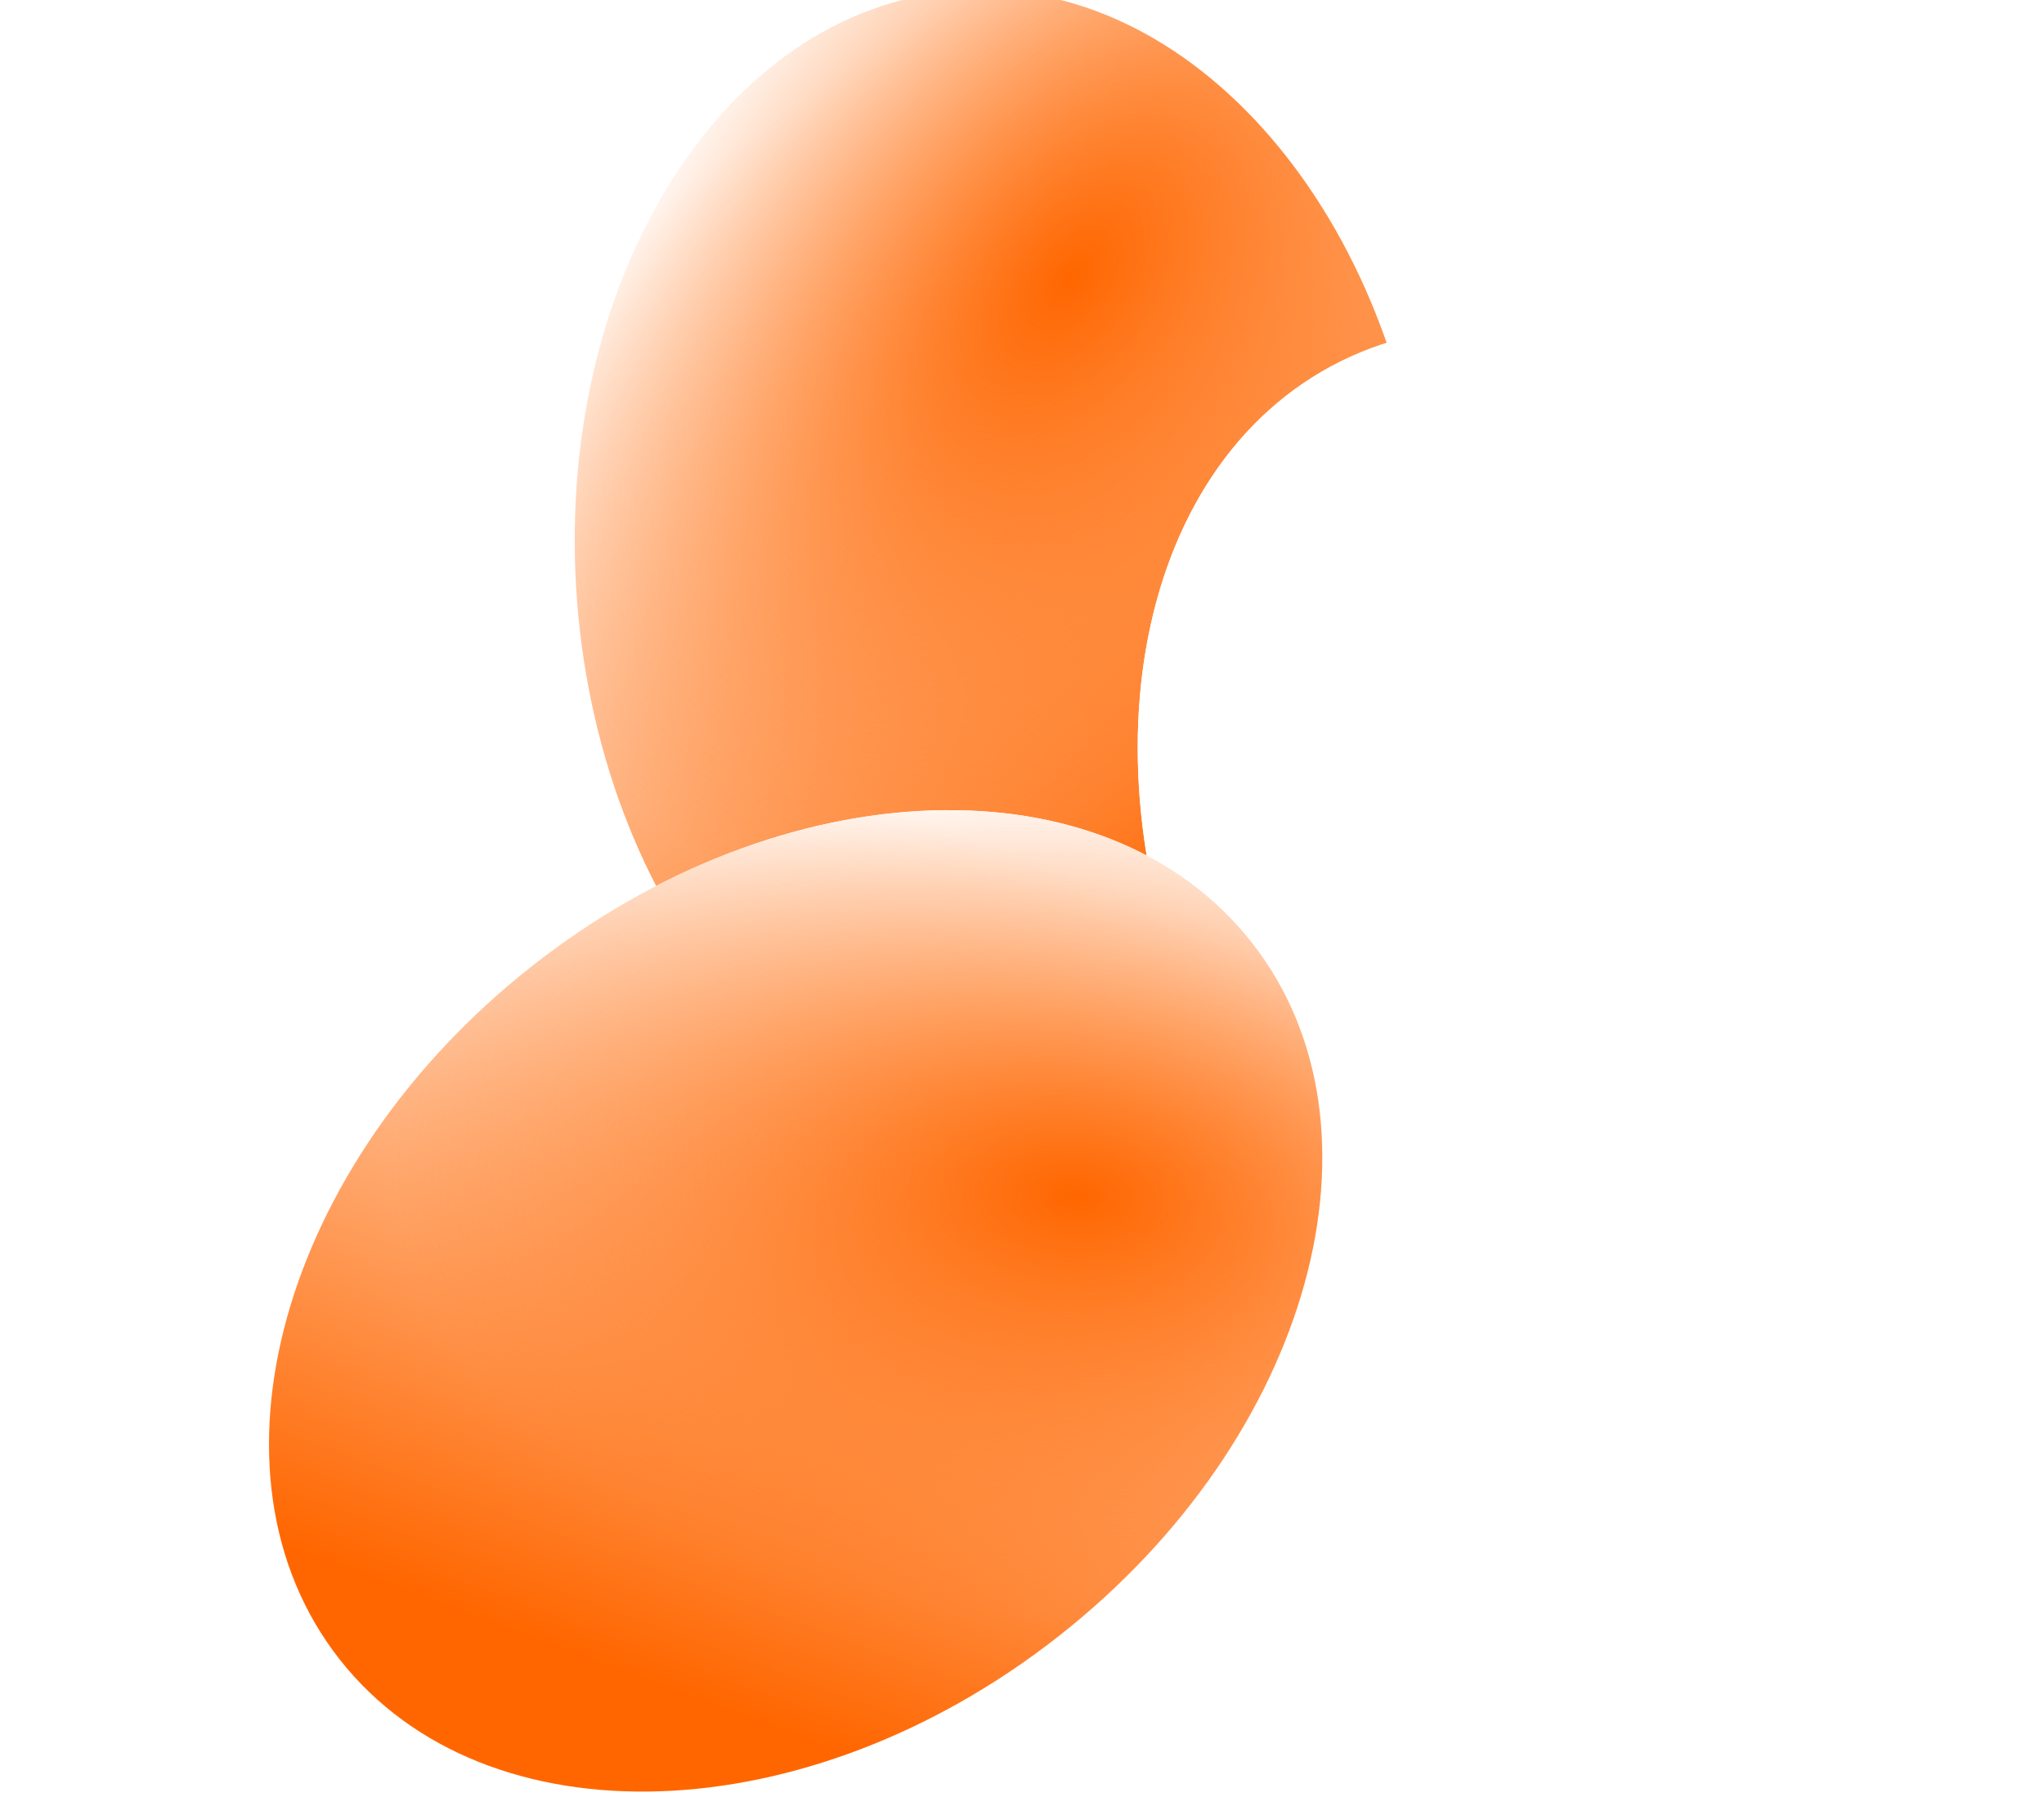 <?xml version="1.0" encoding="UTF-8" standalone="no"?>
<!-- Created with Inkscape (http://www.inkscape.org/) -->
<svg xmlns:inkscape="http://www.inkscape.org/namespaces/inkscape" xmlns:rdf="http://www.w3.org/1999/02/22-rdf-syntax-ns#" xmlns="http://www.w3.org/2000/svg" xmlns:sodipodi="http://sodipodi.sourceforge.net/DTD/sodipodi-0.dtd" xmlns:cc="http://creativecommons.org/ns#" xmlns:xlink="http://www.w3.org/1999/xlink" xmlns:dc="http://purl.org/dc/elements/1.1/" xmlns:svg="http://www.w3.org/2000/svg" xmlns:ns1="http://sozi.baierouge.fr" id="svg3335" sodipodi:docname="Nuovo documento 2" viewBox="0 0 410.16 364.23" version="1.1" inkscape:version="0.48+devel r">
<title id="title3685">Uova</title>
<defs id="defs3337">
<filter id="filter5614" width="1.606" y="-.303" x="-.303" height="1.606" color-interpolation-filters="sRGB" inkscape:collect="always">
<feGaussianBlur id="feGaussianBlur5616" stdDeviation="143.23" inkscape:collect="always"/>
</filter>
<linearGradient id="linearGradient5261" inkscape:collect="always">
<stop id="stop5263" style="stop-color:#ff6600" offset="0"/>
<stop id="stop5265" style="stop-color:#ff6600;stop-opacity:0" offset="1"/>
</linearGradient>
<linearGradient id="linearGradient3577" y2="2858.7" xlink:href="#linearGradient5261" gradientUnits="userSpaceOnUse" x2="-4110.5" y1="3659.5" x1="-3576.6" inkscape:collect="always"/>
<radialGradient id="radialGradient3579" xlink:href="#linearGradient5261" gradientUnits="userSpaceOnUse" cy="3144.6" cx="-4354.1" gradientTransform="matrix(-.731 -.711 1.088 -1.301 -10329 3983.3)" r="427.06" inkscape:collect="always"/>
</defs>
<sodipodi:namedview id="base" bordercolor="#666666" inkscape:pageshadow="2" inkscape:window-y="24" fit-margin-left="0" pagecolor="#ffffff" fit-margin-top="0" inkscape:window-maximized="1" inkscape:zoom="0.35" inkscape:window-x="0" inkscape:window-height="691" showgrid="false" borderopacity="1.0" inkscape:current-layer="layer1" inkscape:cx="-417.017" inkscape:cy="254.39938" fit-margin-right="0" fit-margin-bottom="0" inkscape:window-width="1366" inkscape:pageopacity="0.0" inkscape:document-units="px"/>
<g id="layer1" inkscape:label="Livello 1" inkscape:groupmode="layer" transform="translate(-132.02 -422.53)">
<path id="path5620" sodipodi:rx="567.19208" sodipodi:ry="567.19208" style="opacity:.16;filter:url(#filter5614);fill-rule:evenodd;fill:#ffffff" sodipodi:type="arc" d="m-2735.9 4526.9c0 313.25-253.94 567.19-567.19 567.19s-567.19-253.94-567.19-567.19 253.94-567.19 567.19-567.19 567.19 253.94 567.19 567.19z" transform="matrix(.114 0 0 .191 -259.03 -12.622)" sodipodi:cy="4526.9458" sodipodi:cx="-3303.0598"/>
<g id="g3521" transform="matrix(.111 0 0 .111 1216 2.256)">
<path id="path3523" sodipodi:rx="567.19208" sodipodi:ry="567.19208" style="opacity:.321;filter:url(#filter5614);fill-rule:evenodd;fill:#ffffff" sodipodi:type="arc" d="m-2735.9 4526.9c0 313.25-253.94 567.19-567.19 567.19s-567.19-253.94-567.19-567.19 253.94-567.19 567.19-567.19 567.19 253.94 567.19 567.19z" transform="matrix(.773 0 0 .773 -5484.3 1336.2)" sodipodi:cy="4526.9458" sodipodi:cx="-3303.0598"/>
<path id="path3525" sodipodi:rx="567.19208" sodipodi:ry="567.19208" style="opacity:.16;filter:url(#filter5614);fill-rule:evenodd;fill:#ffffff" sodipodi:type="arc" d="m-2735.9 4526.9c0 313.25-253.94 567.19-567.19 567.19s-567.19-253.94-567.19-567.19 253.94-567.19 567.19-567.19 567.19 253.94 567.19 567.19z" transform="matrix(.496 0 0 .83 -6921.8 2281.1)" sodipodi:cy="4526.9458" sodipodi:cx="-3303.0598"/>
<g id="g3527" transform="translate(-4605.2 622.83)">
<g id="g3529" transform="matrix(1.668 -.131 .13 1.649 2303.2 -1238.2)">
<g id="g3531" style="fill:#ffffff" transform="translate(-1081 -387.03)">
<path id="path3533" sodipodi:rx="427.06226" sodipodi:ry="633.92053" style="fill-rule:evenodd;fill:#ffffff" sodipodi:type="arc" d="m-3389.8 3299.1c0 350.1-191.2 633.92-427.06 633.92s-427.06-283.82-427.06-633.92 191.2-633.92 427.06-633.92 427.06 283.82 427.06 633.92z" transform="matrix(1.078 0 0 1 1572.7 93.42)" sodipodi:cy="3299.1416" sodipodi:cx="-3816.8689"/>
<path id="path3535" sodipodi:rx="427.06226" sodipodi:ry="633.92053" style="fill-rule:evenodd;fill:#ffffff" sodipodi:type="arc" d="m-3389.8 3299.1c0 350.1-191.2 633.92-427.06 633.92s-427.06-283.82-427.06-633.92 191.2-633.92 427.06-633.92 427.06 283.82 427.06 633.92z" transform="matrix(1.078 0 0 1 1572.7 93.42)" sodipodi:cy="3299.1416" sodipodi:cx="-3816.8689"/>
</g>
<path id="path3537" sodipodi:rx="427.06226" sodipodi:ry="633.92053" style="fill-opacity:0" sodipodi:type="arc" d="m-3389.8 3299.1c0 350.1-191.2 633.92-427.06 633.92s-427.06-283.82-427.06-633.92 191.2-633.92 427.06-633.92 427.06 283.82 427.06 633.92z" transform="matrix(.719 0 0 1 -1006.8 0)" sodipodi:cy="3299.1416" sodipodi:cx="-3816.8689"/>
<g id="g3539" transform="translate(-1081 -387.03)">
<path id="path3541" sodipodi:rx="427.06226" sodipodi:ry="633.92053" style="fill-rule:evenodd;fill:url(#linearGradient3577)" sodipodi:type="arc" d="m-3389.8 3299.1c0 350.1-191.2 633.92-427.06 633.92s-427.06-283.82-427.06-633.92 191.2-633.92 427.06-633.92 427.06 283.82 427.06 633.92z" transform="matrix(1.078 0 0 1 1572.7 93.42)" sodipodi:cy="3299.1416" sodipodi:cx="-3816.8689"/>
<path id="path3543" sodipodi:rx="427.06226" sodipodi:ry="633.92053" style="fill-rule:evenodd;fill:url(#radialGradient3579)" sodipodi:type="arc" d="m-3389.8 3299.1c0 350.1-191.2 633.92-427.06 633.92s-427.06-283.82-427.06-633.92 191.2-633.92 427.06-633.92 427.06 283.82 427.06 633.92z" transform="matrix(1.078 0 0 1 1572.7 93.42)" sodipodi:cy="3299.1416" sodipodi:cx="-3816.8689"/>
</g>
</g>
<g id="g3545" transform="matrix(1.499 -.744 0.735 1.482 950.8 -2393.3)">
<g id="g3547" style="fill:#ffffff" transform="translate(-1081 -387.03)">
<path id="path3549" sodipodi:rx="427.06226" sodipodi:ry="633.92053" style="fill-rule:evenodd;fill:#ffffff" sodipodi:type="arc" d="m-3389.8 3299.1c0 350.1-191.2 633.92-427.06 633.92s-427.06-283.82-427.06-633.92 191.2-633.92 427.06-633.92 427.06 283.82 427.06 633.92z" transform="matrix(1.078 0 0 1 1572.7 93.42)" sodipodi:cy="3299.1416" sodipodi:cx="-3816.8689"/>
<path id="path3551" sodipodi:rx="427.06226" sodipodi:ry="633.92053" style="fill-rule:evenodd;fill:#ffffff" sodipodi:type="arc" d="m-3389.8 3299.1c0 350.1-191.2 633.92-427.06 633.92s-427.06-283.82-427.06-633.92 191.2-633.92 427.06-633.92 427.06 283.82 427.06 633.92z" transform="matrix(1.078 0 0 1 1572.7 93.42)" sodipodi:cy="3299.1416" sodipodi:cx="-3816.8689"/>
</g>
<path id="path3553" sodipodi:rx="427.06226" sodipodi:ry="633.92053" style="fill-opacity:0" sodipodi:type="arc" d="m-3389.8 3299.1c0 350.1-191.2 633.92-427.06 633.92s-427.06-283.82-427.06-633.92 191.2-633.92 427.06-633.92 427.06 283.82 427.06 633.92z" transform="matrix(.719 0 0 1 -1006.8 0)" sodipodi:cy="3299.1416" sodipodi:cx="-3816.8689"/>
<g id="g3555" transform="translate(-1081 -387.03)">
<path id="path3557" sodipodi:rx="427.06226" sodipodi:ry="633.92053" style="fill:url(#linearGradient3577);fill-rule:evenodd" sodipodi:type="arc" d="m-3389.8 3299.1c0 350.1-191.2 633.92-427.06 633.92s-427.06-283.82-427.06-633.92 191.2-633.92 427.06-633.92 427.06 283.82 427.06 633.92z" transform="matrix(1.078 0 0 1 1572.7 93.42)" sodipodi:cy="3299.1416" sodipodi:cx="-3816.8689"/>
<path id="path3559" sodipodi:rx="427.06226" sodipodi:ry="633.92053" style="fill:url(#radialGradient3579);fill-rule:evenodd" sodipodi:type="arc" d="m-3389.8 3299.1c0 350.1-191.2 633.92-427.06 633.92s-427.06-283.82-427.06-633.92 191.2-633.92 427.06-633.92 427.06 283.82 427.06 633.92z" transform="matrix(1.078 0 0 1 1572.7 93.42)" sodipodi:cy="3299.1416" sodipodi:cx="-3816.8689"/>
</g>
</g>
<g id="g3561" transform="matrix(1.035 1.315 -1.3 1.023 3934.8 7204.7)">
<g id="g3563" style="fill:#ffffff" transform="translate(-1081 -387.03)">
<path id="path3565" sodipodi:rx="427.06226" sodipodi:ry="633.92053" style="fill-rule:evenodd;fill:#ffffff" sodipodi:type="arc" d="m-3389.8 3299.1c0 350.1-191.2 633.92-427.06 633.92s-427.06-283.82-427.06-633.92 191.2-633.92 427.06-633.92 427.06 283.82 427.06 633.92z" transform="matrix(1.078 0 0 1 1572.7 93.42)" sodipodi:cy="3299.1416" sodipodi:cx="-3816.8689"/>
<path id="path3567" sodipodi:rx="427.06226" sodipodi:ry="633.92053" style="fill-rule:evenodd;fill:#ffffff" sodipodi:type="arc" d="m-3389.8 3299.1c0 350.1-191.2 633.92-427.06 633.92s-427.06-283.82-427.06-633.92 191.2-633.92 427.06-633.92 427.06 283.82 427.06 633.92z" transform="matrix(1.078 0 0 1 1572.7 93.42)" sodipodi:cy="3299.1416" sodipodi:cx="-3816.8689"/>
</g>
<path id="path3569" sodipodi:rx="427.06226" sodipodi:ry="633.92053" style="fill-opacity:0" sodipodi:type="arc" d="m-3389.8 3299.1c0 350.1-191.2 633.92-427.06 633.92s-427.06-283.82-427.06-633.92 191.2-633.92 427.06-633.92 427.06 283.82 427.06 633.92z" transform="matrix(.719 0 0 1 -1006.8 0)" sodipodi:cy="3299.1416" sodipodi:cx="-3816.8689"/>
<g id="g3571" transform="translate(-1081 -387.03)">
<path id="path3573" sodipodi:rx="427.06226" sodipodi:ry="633.92053" style="fill:url(#linearGradient3577);fill-rule:evenodd" sodipodi:type="arc" d="m-3389.8 3299.1c0 350.1-191.2 633.92-427.06 633.92s-427.06-283.82-427.06-633.92 191.2-633.92 427.06-633.92 427.06 283.82 427.06 633.92z" transform="matrix(1.078 0 0 1 1572.7 93.42)" sodipodi:cy="3299.1416" sodipodi:cx="-3816.8689"/>
<path id="path3575" sodipodi:rx="427.06226" sodipodi:ry="633.92053" style="fill:url(#radialGradient3579);fill-rule:evenodd" sodipodi:type="arc" d="m-3389.8 3299.1c0 350.1-191.2 633.92-427.06 633.92s-427.06-283.82-427.06-633.92 191.2-633.92 427.06-633.92 427.06 283.82 427.06 633.92z" transform="matrix(1.078 0 0 1 1572.7 93.42)" sodipodi:cy="3299.1416" sodipodi:cx="-3816.8689"/>
</g>
</g>
</g>
</g>
</g>
</svg>

